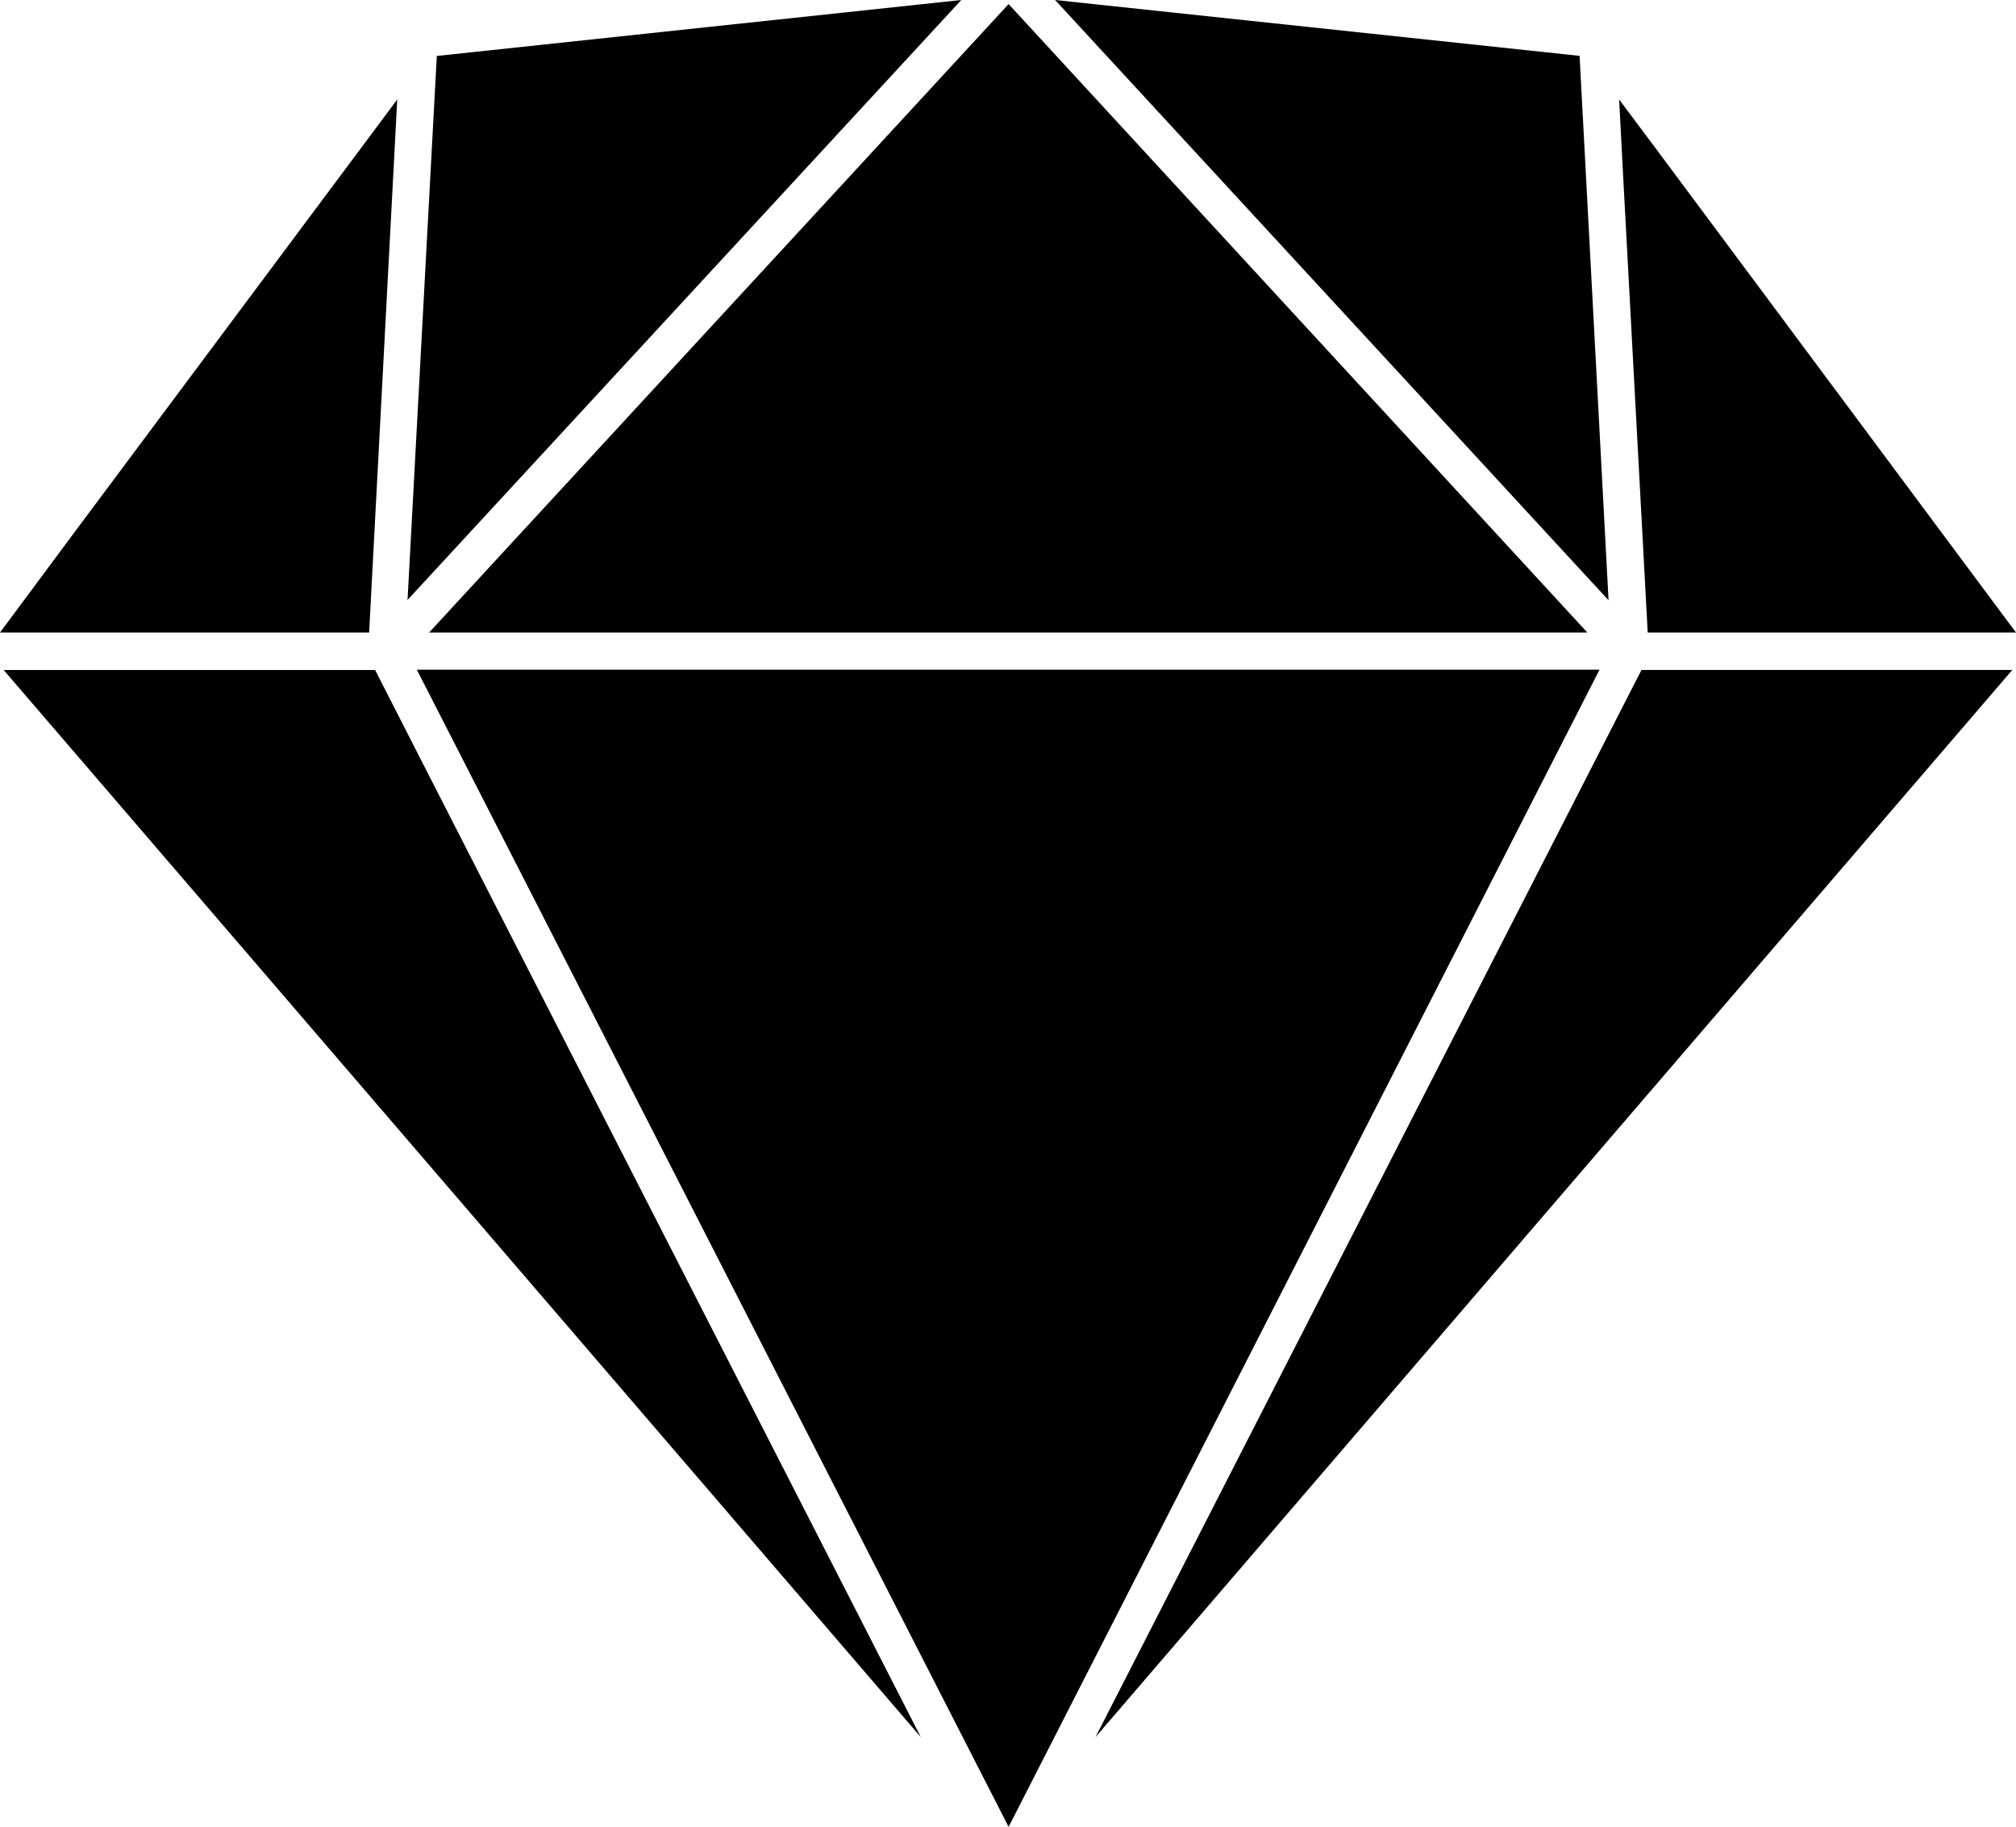 <svg xmlns="http://www.w3.org/2000/svg" width="100.857" height="91.41" viewBox="0 0 100.857 91.41">
  <path id="Icon_awesome-sketch" data-name="Icon awesome-sketch" d="M4.408,28.816.633,33.9H19.1L20.506,7.229ZM79.657,5.045,53.418,2.25,81.106,32.285,79.657,5.045ZM21.69,40.263,19.4,35.774H.816L46.7,89.171ZM22.1,33.9H80.045L63.416,15.839,51.092,2.454Zm60.661,1.857L55.438,89.171l45.868-53.4H82.759Zm.8-25.954L81.636,7.229l.184,3.53L83.065,33.9H101.49Zm-61.6,5-.939,17.466L48.725,2.25l-26.239,2.8Zm58.7,20.955H21.486l8.651,16.915L51.092,93.66,80.657,35.753Z" transform="translate(-0.633 -2.25)"/>
</svg>
